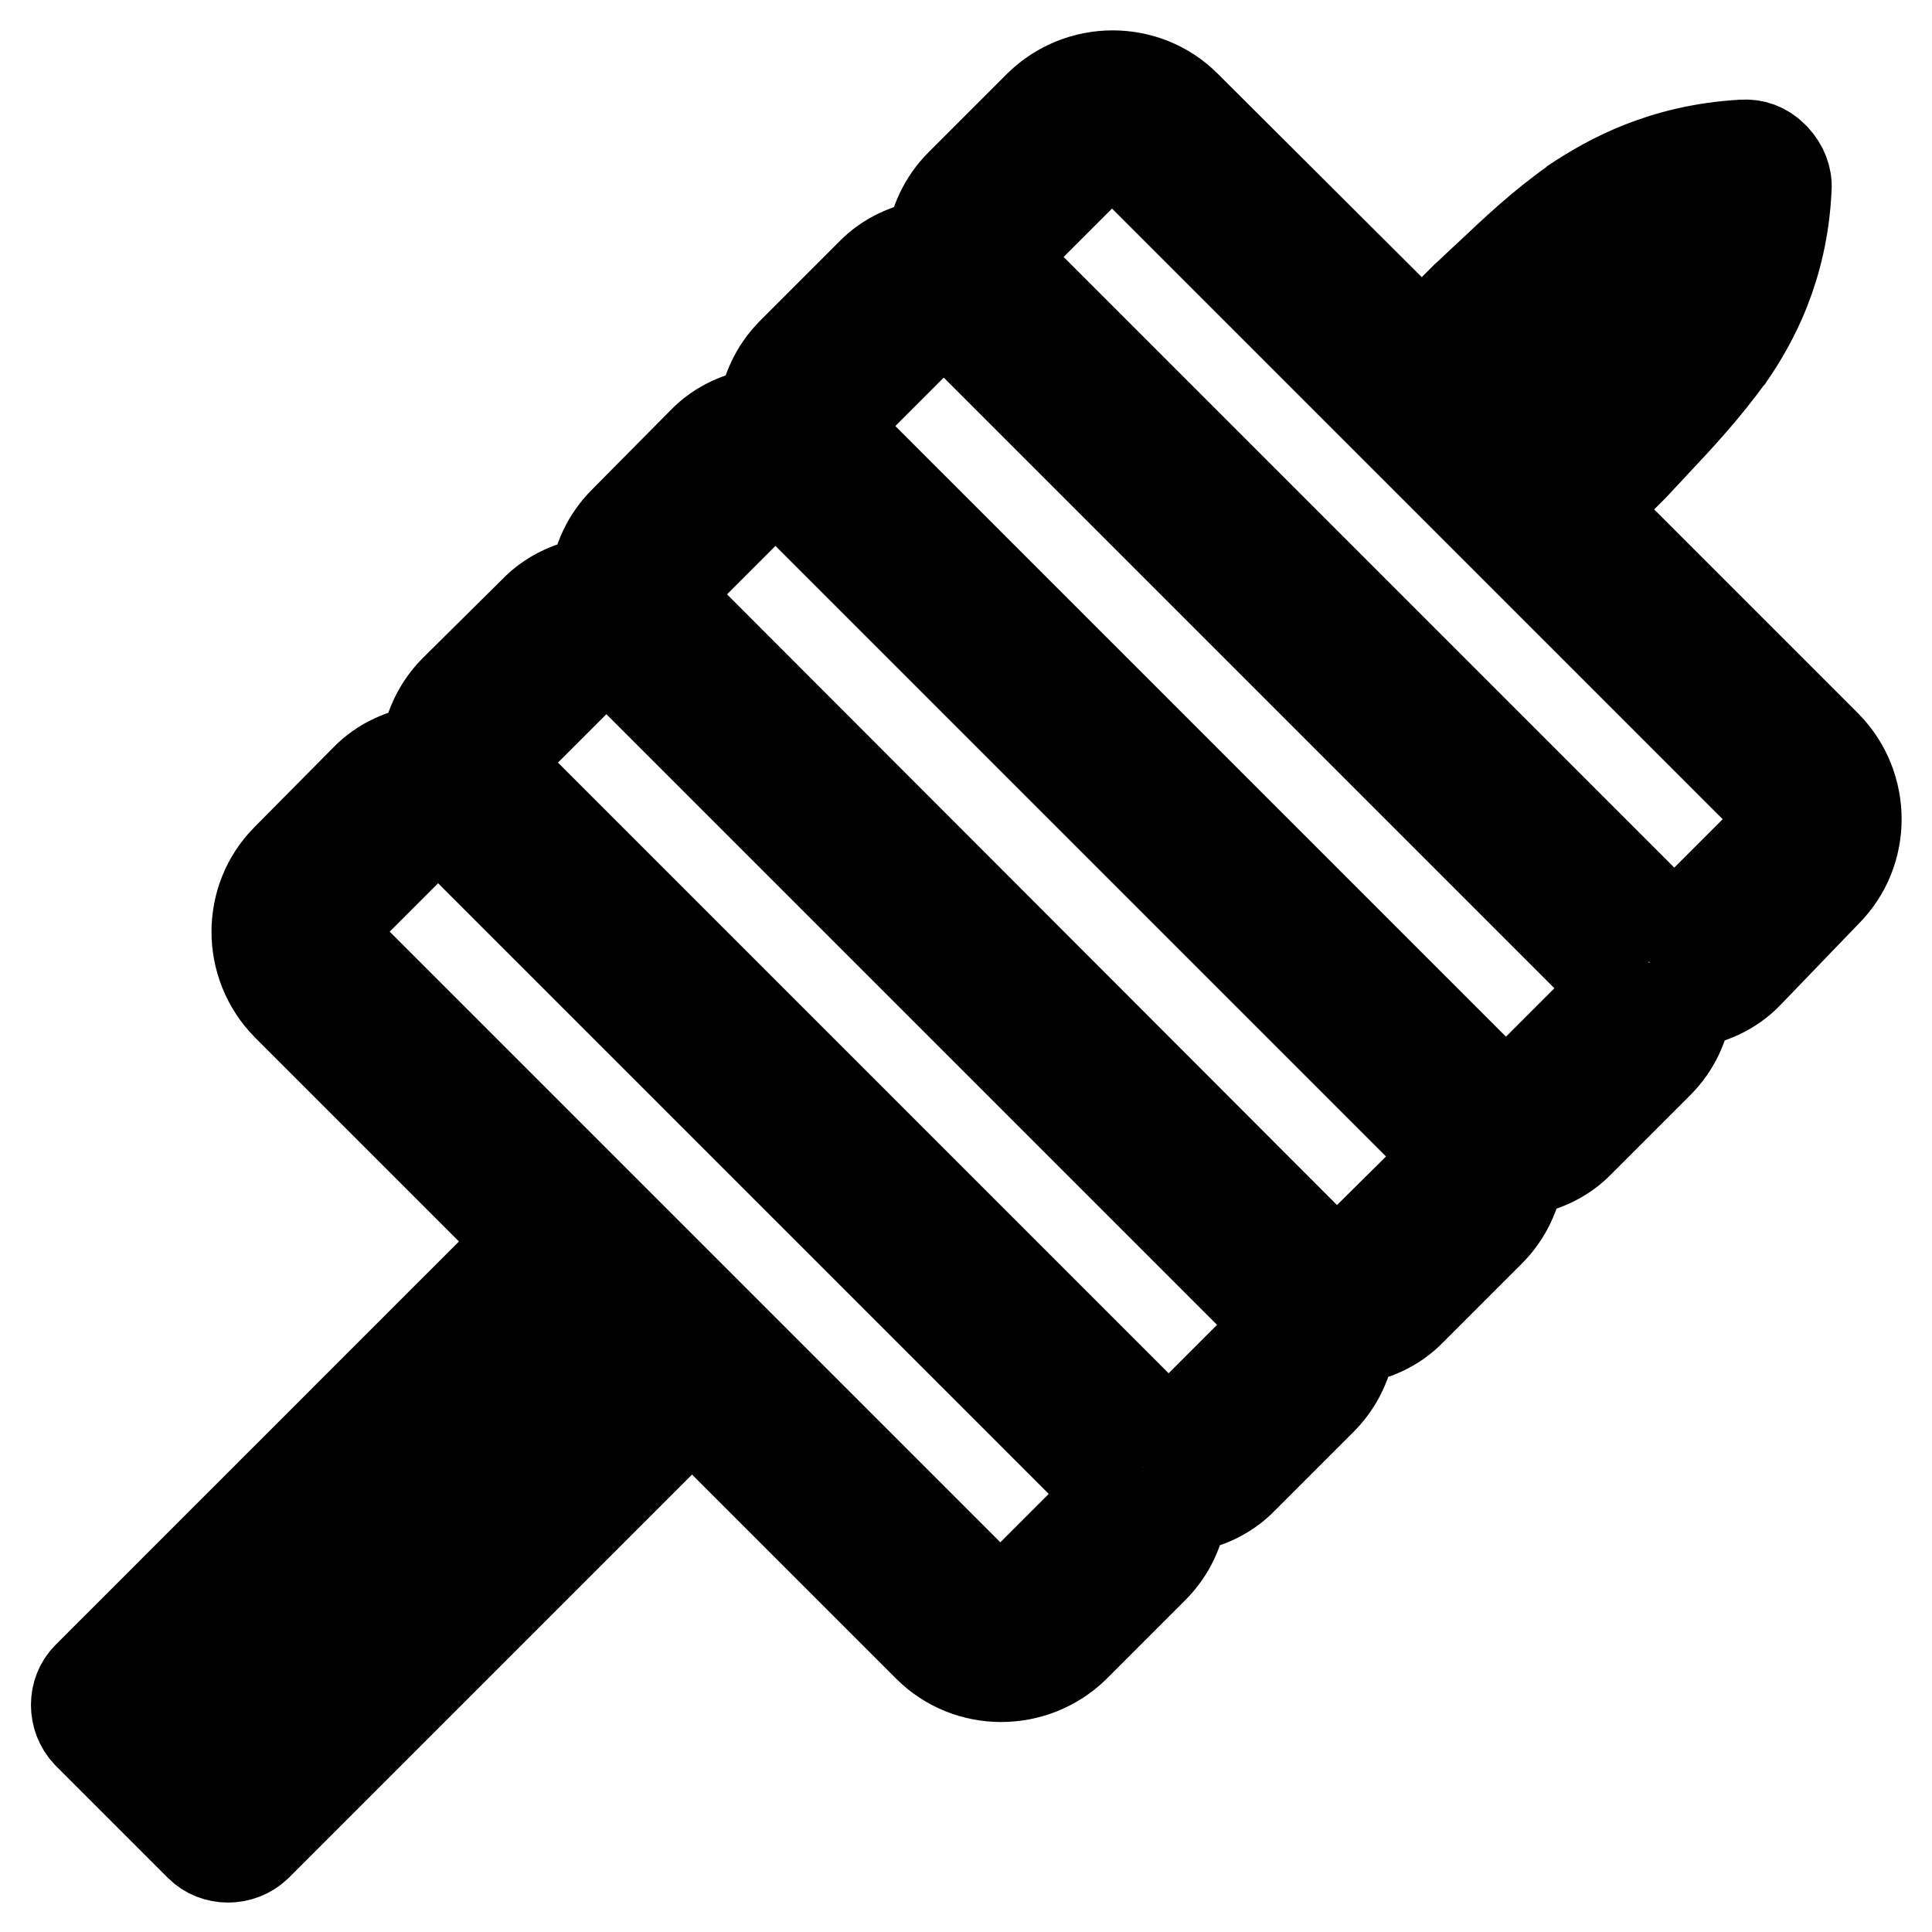 <?xml version="1.0" encoding="utf-8"?>
<!-- Svg Vector Icons : http://www.onlinewebfonts.com/icon -->
<!DOCTYPE svg PUBLIC "-//W3C//DTD SVG 1.1//EN" "http://www.w3.org/Graphics/SVG/1.1/DTD/svg11.dtd">
<svg version="1.1" xmlns="http://www.w3.org/2000/svg" xmlns:xlink="http://www.w3.org/1999/xlink" x="0px" y="0px" viewBox="0 0 256 256" enable-background="new 0 0 256 256" xml:space="preserve">
<g> <path stroke-width="12" fill-opacity="0" stroke="#000000"  d="M242,118.2c5.3-5.3,5.3-14,0-19.4l-31.3-31.3l5.6-5.6l0.2-0.2c0.9-1,1.8-1.9,2.7-2.9 c3.4-3.6,6.8-7.3,9.9-11.6c0,0,0.1-0.1,0.1-0.1c3-4.4,7-11.5,7.5-22.1c0.1-1.5-0.5-2.9-1.5-4l-0.3-0.3c-1.1-1.1-2.5-1.6-4-1.5 c-10.6,0.6-17.7,4.6-22.1,7.5c0,0-0.1,0.1-0.1,0.1c-4.3,3-8,6.5-11.6,9.9c-1,0.9-1.9,1.8-2.9,2.7l-0.2,0.2l-5.6,5.6L157.1,14 c-5.3-5.3-14-5.3-19.4,0l-10.4,10.4c-2.3,2.3-3.5,5.1-3.9,8c-2.9,0.4-5.8,1.6-8,3.9L105,46.7c-2.3,2.3-3.5,5.1-3.9,8 c-2.9,0.4-5.8,1.6-8,3.9L82.7,69.1c-2.3,2.3-3.5,5.1-3.9,8c-2.9,0.4-5.8,1.6-8,3.9L60.3,91.4c-2.3,2.3-3.5,5.1-3.9,8 c-2.9,0.4-5.8,1.6-8,3.9L38,113.8c-5.3,5.3-5.3,14,0,19.4l31.3,31.3l-57.7,57.7c-2,2-2,5.4,0,7.5l14.9,14.9c2,2,5.4,2,7.5,0 l57.7-57.7l31.3,31.3c5.3,5.3,14,5.3,19.4,0l10.4-10.4c2.3-2.3,3.5-5.1,3.9-8c2.9-0.4,5.8-1.6,8-3.9l10.4-10.4 c2.3-2.3,3.5-5.1,3.9-8c2.9-0.4,5.8-1.6,8-3.9l10.4-10.4c2.3-2.3,3.5-5.1,3.9-8c2.9-0.4,5.8-1.6,8-3.9l10.4-10.4 c2.3-2.3,3.5-5.1,3.9-8c2.9-0.4,5.8-1.6,8-3.9L242,118.2L242,118.2z M201.3,47.2c1-0.9,1.9-1.8,2.9-2.7c3.5-3.2,6.8-6.3,10.4-8.9 c2.6-1.8,6-3.7,10.6-4.8c-0.9,3.6-2.5,7-4.8,10.6c-2.6,3.7-5.7,7-8.9,10.4c-0.9,1-1.8,1.9-2.7,2.9l-5.5,5.5l-7.5-7.5L201.3,47.2z  M30.2,233.3l-7.5-7.5l54-54l7.5,7.5L30.2,233.3z M134.8,210.6c-1.2,1.2-3.2,1.2-4.5,0l-84.9-84.9c-1.2-1.2-1.2-3.2,0-4.5 l10.4-10.4c1.2-1.2,3.2-1.2,4.5,0l84.9,84.9c1.2,1.2,1.2,3.2,0,4.5L134.8,210.6z M157.1,188.2c-1.2,1.2-3.2,1.2-4.5,0l-84.9-84.9 c-1.2-1.2-1.2-3.2,0-4.5l10.4-10.4c1.2-1.2,3.2-1.2,4.5,0l84.9,84.9c1.2,1.2,1.2,3.2,0,4.5L157.1,188.2z M179.4,165.9 c-1.2,1.2-3.2,1.2-4.5,0L90.1,81c-1.2-1.2-1.2-3.2,0-4.5l10.4-10.4c1.2-1.2,3.2-1.2,4.5,0l84.9,84.9c1.2,1.2,1.2,3.2,0,4.5 L179.4,165.9L179.4,165.9z M201.8,143.6c-1.2,1.2-3.2,1.2-4.5,0l-84.9-84.9c-1.2-1.2-1.2-3.2,0-4.5l10.4-10.4 c1.2-1.2,3.2-1.2,4.5,0l84.9,84.9c1.2,1.2,1.2,3.2,0,4.5L201.8,143.6z M224.1,121.2c-1.2,1.2-3.2,1.2-4.5,0l-84.9-84.9 c-1.2-1.2-1.2-3.2,0-4.5l10.4-10.4c1.2-1.2,3.2-1.2,4.5,0l84.9,84.9c1.2,1.2,1.2,3.2,0,4.5L224.1,121.2L224.1,121.2z"/></g>
</svg>
